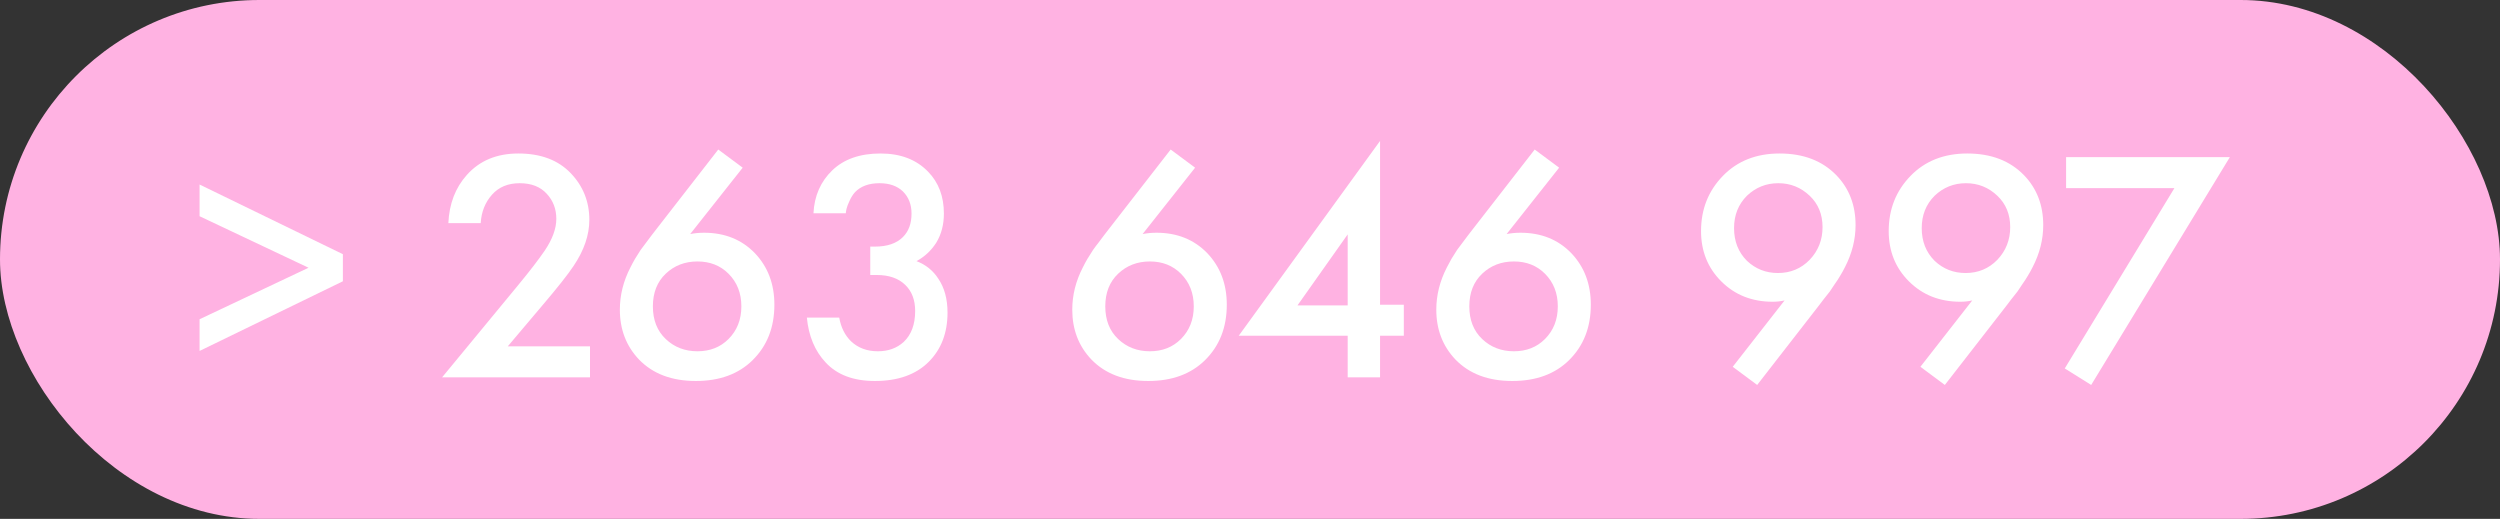 <?xml version="1.0" encoding="UTF-8"?> <svg xmlns="http://www.w3.org/2000/svg" width="106" height="22" viewBox="0 0 106 22" fill="none"><rect x="0" y="0" width="106" height="22" fill="#333333" stroke="none"/><rect width="106" height="22" rx="11" fill="#FFB2E2"></rect><path d="M13.082 11.352L8.462 9.168V7.824L14.538 10.778V11.926L8.462 14.88V13.536L13.082 11.352Z" fill="white"></path><path d="M25.016 14.684V16H18.744L21.978 12.08C22.463 11.492 22.836 11.007 23.098 10.624C23.424 10.139 23.588 9.691 23.588 9.28C23.588 8.86 23.452 8.505 23.182 8.216C22.911 7.917 22.528 7.768 22.034 7.768C21.539 7.768 21.147 7.931 20.858 8.258C20.568 8.585 20.41 8.986 20.382 9.462H19.01C19.047 8.641 19.308 7.959 19.794 7.418C20.335 6.811 21.063 6.508 21.978 6.508C22.92 6.508 23.658 6.783 24.19 7.334C24.722 7.885 24.988 8.547 24.988 9.322C24.988 9.966 24.764 10.619 24.316 11.282C24.073 11.646 23.63 12.206 22.986 12.962L21.53 14.684H25.016Z" fill="white"></path><path d="M30.454 6.34L31.49 7.11L29.264 9.924C29.451 9.887 29.647 9.868 29.852 9.868C30.729 9.868 31.448 10.157 32.008 10.736C32.559 11.315 32.834 12.043 32.834 12.92C32.834 13.881 32.526 14.665 31.91 15.272C31.313 15.86 30.51 16.154 29.502 16.154C28.485 16.154 27.682 15.851 27.094 15.244C26.553 14.675 26.282 13.97 26.282 13.13C26.282 12.514 26.431 11.917 26.73 11.338C26.795 11.207 26.861 11.086 26.926 10.974C27.001 10.853 27.08 10.727 27.164 10.596C27.257 10.465 27.327 10.372 27.374 10.316C27.421 10.251 27.505 10.139 27.626 9.98C27.757 9.812 27.836 9.709 27.864 9.672L30.454 6.34ZM30.888 11.604C30.543 11.259 30.104 11.086 29.572 11.086C29.04 11.086 28.592 11.259 28.228 11.604C27.864 11.949 27.682 12.411 27.682 12.99C27.682 13.569 27.864 14.031 28.228 14.376C28.592 14.721 29.04 14.894 29.572 14.894C30.104 14.894 30.543 14.721 30.888 14.376C31.252 14.012 31.434 13.55 31.434 12.99C31.434 12.43 31.252 11.968 30.888 11.604Z" fill="white"></path><path d="M35.863 9.042H34.491C34.528 8.305 34.794 7.698 35.289 7.222C35.784 6.746 36.465 6.508 37.333 6.508C38.182 6.508 38.854 6.765 39.349 7.278C39.797 7.735 40.021 8.328 40.021 9.056C40.021 9.523 39.914 9.933 39.699 10.288C39.484 10.624 39.204 10.885 38.859 11.072C39.251 11.221 39.559 11.469 39.783 11.814C40.044 12.197 40.175 12.677 40.175 13.256C40.175 14.115 39.909 14.81 39.377 15.342C38.836 15.883 38.075 16.154 37.095 16.154C36.19 16.154 35.494 15.893 35.009 15.37C34.552 14.885 34.286 14.25 34.211 13.466H35.583C35.658 13.886 35.826 14.222 36.087 14.474C36.386 14.754 36.764 14.894 37.221 14.894C37.66 14.894 38.024 14.763 38.313 14.502C38.64 14.194 38.803 13.755 38.803 13.186C38.803 12.719 38.663 12.351 38.383 12.08C38.094 11.8 37.692 11.66 37.179 11.66H36.899V10.456H37.095C37.618 10.456 38.014 10.321 38.285 10.05C38.528 9.807 38.649 9.476 38.649 9.056C38.649 8.673 38.528 8.361 38.285 8.118C38.042 7.885 37.711 7.768 37.291 7.768C36.843 7.768 36.498 7.894 36.255 8.146C36.162 8.249 36.082 8.375 36.017 8.524C35.952 8.664 35.91 8.776 35.891 8.86C35.872 8.944 35.863 9.005 35.863 9.042Z" fill="white"></path><path d="M49.636 6.34L50.672 7.11L48.446 9.924C48.632 9.887 48.828 9.868 49.034 9.868C49.911 9.868 50.63 10.157 51.19 10.736C51.74 11.315 52.016 12.043 52.016 12.92C52.016 13.881 51.708 14.665 51.092 15.272C50.494 15.86 49.692 16.154 48.684 16.154C47.666 16.154 46.864 15.851 46.276 15.244C45.734 14.675 45.464 13.97 45.464 13.13C45.464 12.514 45.613 11.917 45.912 11.338C45.977 11.207 46.042 11.086 46.108 10.974C46.182 10.853 46.262 10.727 46.346 10.596C46.439 10.465 46.509 10.372 46.556 10.316C46.602 10.251 46.686 10.139 46.808 9.98C46.938 9.812 47.018 9.709 47.046 9.672L49.636 6.34ZM50.07 11.604C49.724 11.259 49.286 11.086 48.754 11.086C48.222 11.086 47.774 11.259 47.41 11.604C47.046 11.949 46.864 12.411 46.864 12.99C46.864 13.569 47.046 14.031 47.41 14.376C47.774 14.721 48.222 14.894 48.754 14.894C49.286 14.894 49.724 14.721 50.07 14.376C50.434 14.012 50.616 13.55 50.616 12.99C50.616 12.43 50.434 11.968 50.07 11.604Z" fill="white"></path><path d="M58.514 5.976V12.92H59.522V14.236H58.514V16H57.142V14.236H52.522L58.514 5.976ZM55.014 12.948H57.142V9.938L55.014 12.948Z" fill="white"></path><path d="M65.071 6.34L66.107 7.11L63.881 9.924C64.068 9.887 64.264 9.868 64.469 9.868C65.347 9.868 66.065 10.157 66.625 10.736C67.176 11.315 67.451 12.043 67.451 12.92C67.451 13.881 67.143 14.665 66.527 15.272C65.93 15.86 65.127 16.154 64.119 16.154C63.102 16.154 62.299 15.851 61.711 15.244C61.17 14.675 60.899 13.97 60.899 13.13C60.899 12.514 61.049 11.917 61.347 11.338C61.413 11.207 61.478 11.086 61.543 10.974C61.618 10.853 61.697 10.727 61.781 10.596C61.875 10.465 61.945 10.372 61.991 10.316C62.038 10.251 62.122 10.139 62.243 9.98C62.374 9.812 62.453 9.709 62.481 9.672L65.071 6.34ZM65.505 11.604C65.16 11.259 64.721 11.086 64.189 11.086C63.657 11.086 63.209 11.259 62.845 11.604C62.481 11.949 62.299 12.411 62.299 12.99C62.299 13.569 62.481 14.031 62.845 14.376C63.209 14.721 63.657 14.894 64.189 14.894C64.721 14.894 65.16 14.721 65.505 14.376C65.869 14.012 66.051 13.55 66.051 12.99C66.051 12.43 65.869 11.968 65.505 11.604Z" fill="white"></path><path d="M74.504 16.322L73.468 15.552L75.666 12.738C75.507 12.775 75.339 12.794 75.162 12.794C74.284 12.794 73.556 12.505 72.978 11.926C72.409 11.357 72.124 10.647 72.124 9.798C72.124 8.874 72.432 8.095 73.048 7.46C73.664 6.825 74.466 6.508 75.456 6.508C76.464 6.508 77.266 6.816 77.864 7.432C78.405 7.992 78.676 8.697 78.676 9.546C78.676 10.153 78.526 10.745 78.228 11.324C78.162 11.455 78.093 11.581 78.018 11.702C77.953 11.814 77.873 11.935 77.78 12.066C77.696 12.197 77.63 12.295 77.584 12.36C77.537 12.416 77.448 12.528 77.318 12.696C77.197 12.855 77.122 12.953 77.094 12.99L74.504 16.322ZM75.386 11.576C75.918 11.576 76.366 11.389 76.73 11.016C77.094 10.633 77.276 10.171 77.276 9.63C77.276 9.089 77.094 8.645 76.73 8.3C76.356 7.945 75.913 7.768 75.4 7.768C74.886 7.768 74.443 7.945 74.07 8.3C73.706 8.664 73.524 9.121 73.524 9.672C73.524 10.232 73.706 10.694 74.07 11.058C74.434 11.403 74.873 11.576 75.386 11.576Z" fill="white"></path><path d="M82.461 16.322L81.425 15.552L83.623 12.738C83.464 12.775 83.296 12.794 83.119 12.794C82.242 12.794 81.513 12.505 80.935 11.926C80.365 11.357 80.081 10.647 80.081 9.798C80.081 8.874 80.389 8.095 81.005 7.46C81.621 6.825 82.424 6.508 83.413 6.508C84.421 6.508 85.224 6.816 85.821 7.432C86.362 7.992 86.633 8.697 86.633 9.546C86.633 10.153 86.484 10.745 86.185 11.324C86.12 11.455 86.049 11.581 85.975 11.702C85.909 11.814 85.83 11.935 85.737 12.066C85.653 12.197 85.588 12.295 85.541 12.36C85.494 12.416 85.406 12.528 85.275 12.696C85.153 12.855 85.079 12.953 85.051 12.99L82.461 16.322ZM83.343 11.576C83.875 11.576 84.323 11.389 84.687 11.016C85.051 10.633 85.233 10.171 85.233 9.63C85.233 9.089 85.051 8.645 84.687 8.3C84.314 7.945 83.87 7.768 83.357 7.768C82.844 7.768 82.4 7.945 82.027 8.3C81.663 8.664 81.481 9.121 81.481 9.672C81.481 10.232 81.663 10.694 82.027 11.058C82.391 11.403 82.829 11.576 83.343 11.576Z" fill="white"></path><path d="M87.546 15.622L92.194 7.978H87.602V6.662H94.546L88.666 16.322L87.546 15.622Z" fill="white"></path></svg> 